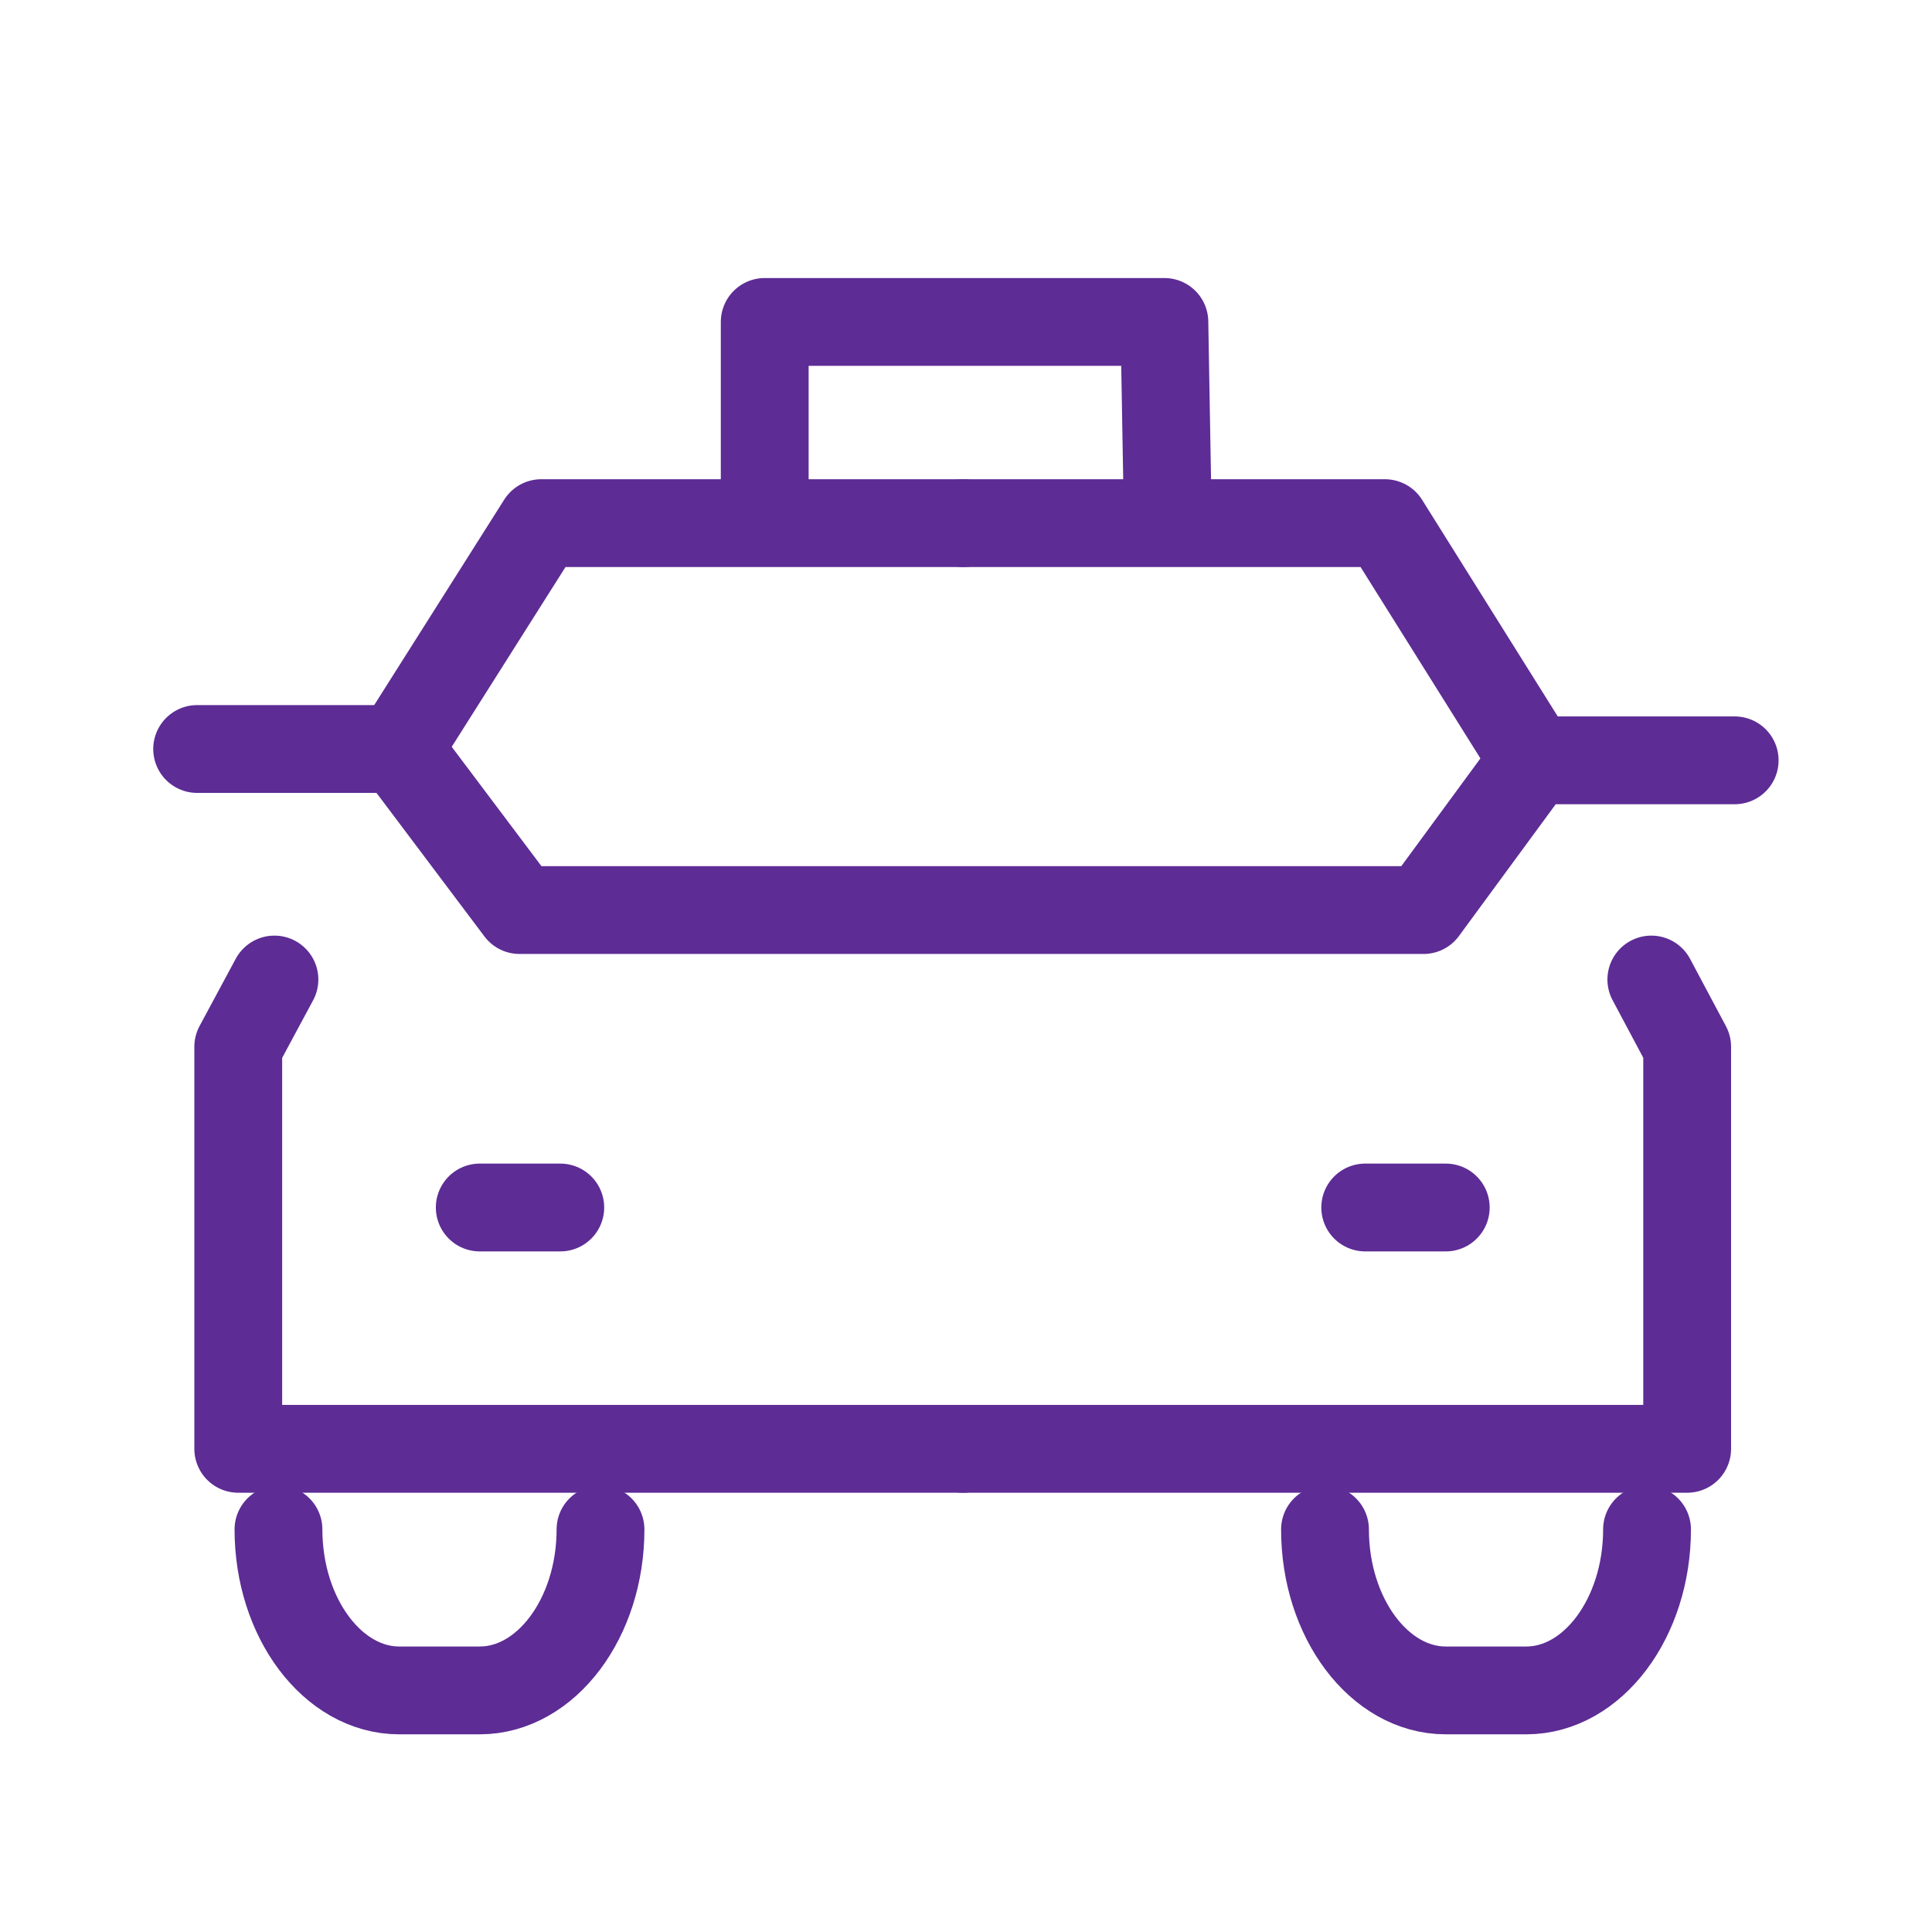 <svg width="22" height="22" viewBox="0 0 22 22" fill="none" xmlns="http://www.w3.org/2000/svg">
<g clip-path="url(#clip0_2084_5741)">
<path d="M3.125 11.154L2.713 11.92V16.498H10.967" stroke="#5D2C95" stroke-linecap="round" stroke-linejoin="round"/>
<path d="M10.967 5.957H6.164L4.537 8.528" stroke="#5D2C95" stroke-linecap="round" stroke-linejoin="round"/>
<path d="M18.804 11.154L19.212 11.92V16.498H10.967" stroke="#5D2C95" stroke-linecap="round" stroke-linejoin="round"/>
<path d="M10.967 5.957H15.77L17.461 8.657" stroke="#5D2C95" stroke-linecap="round" stroke-linejoin="round"/>
<path d="M2.245 8.529H4.537L5.916 10.363H16.21L17.462 8.658H19.753" stroke="#5D2C95" stroke-linecap="round" stroke-linejoin="round"/>
<path d="M5.463 13.75H6.38" stroke="#5D2C95" stroke-linecap="round" stroke-linejoin="round"/>
<path d="M15.546 13.75H16.463" stroke="#5D2C95" stroke-linecap="round" stroke-linejoin="round"/>
<path d="M6.838 17.416C6.838 18.424 6.219 19.249 5.463 19.249H4.546C3.79 19.249 3.171 18.424 3.171 17.416" stroke="#5D2C95" stroke-linecap="round" stroke-linejoin="round"/>
<path d="M18.755 17.416C18.755 18.424 18.136 19.249 17.38 19.249H16.463C15.707 19.249 15.088 18.424 15.088 17.416" stroke="#5D2C95" stroke-linecap="round" stroke-linejoin="round"/>
<path d="M13.291 5.499L13.259 3.666H8.708V5.499" stroke="#5D2C95" stroke-linecap="round" stroke-linejoin="round"/>
</g>
<defs>
<clipPath id="clip0_2084_5741">
<rect width="22" height="22" fill="white"/>
</clipPath>
</defs>
</svg>
